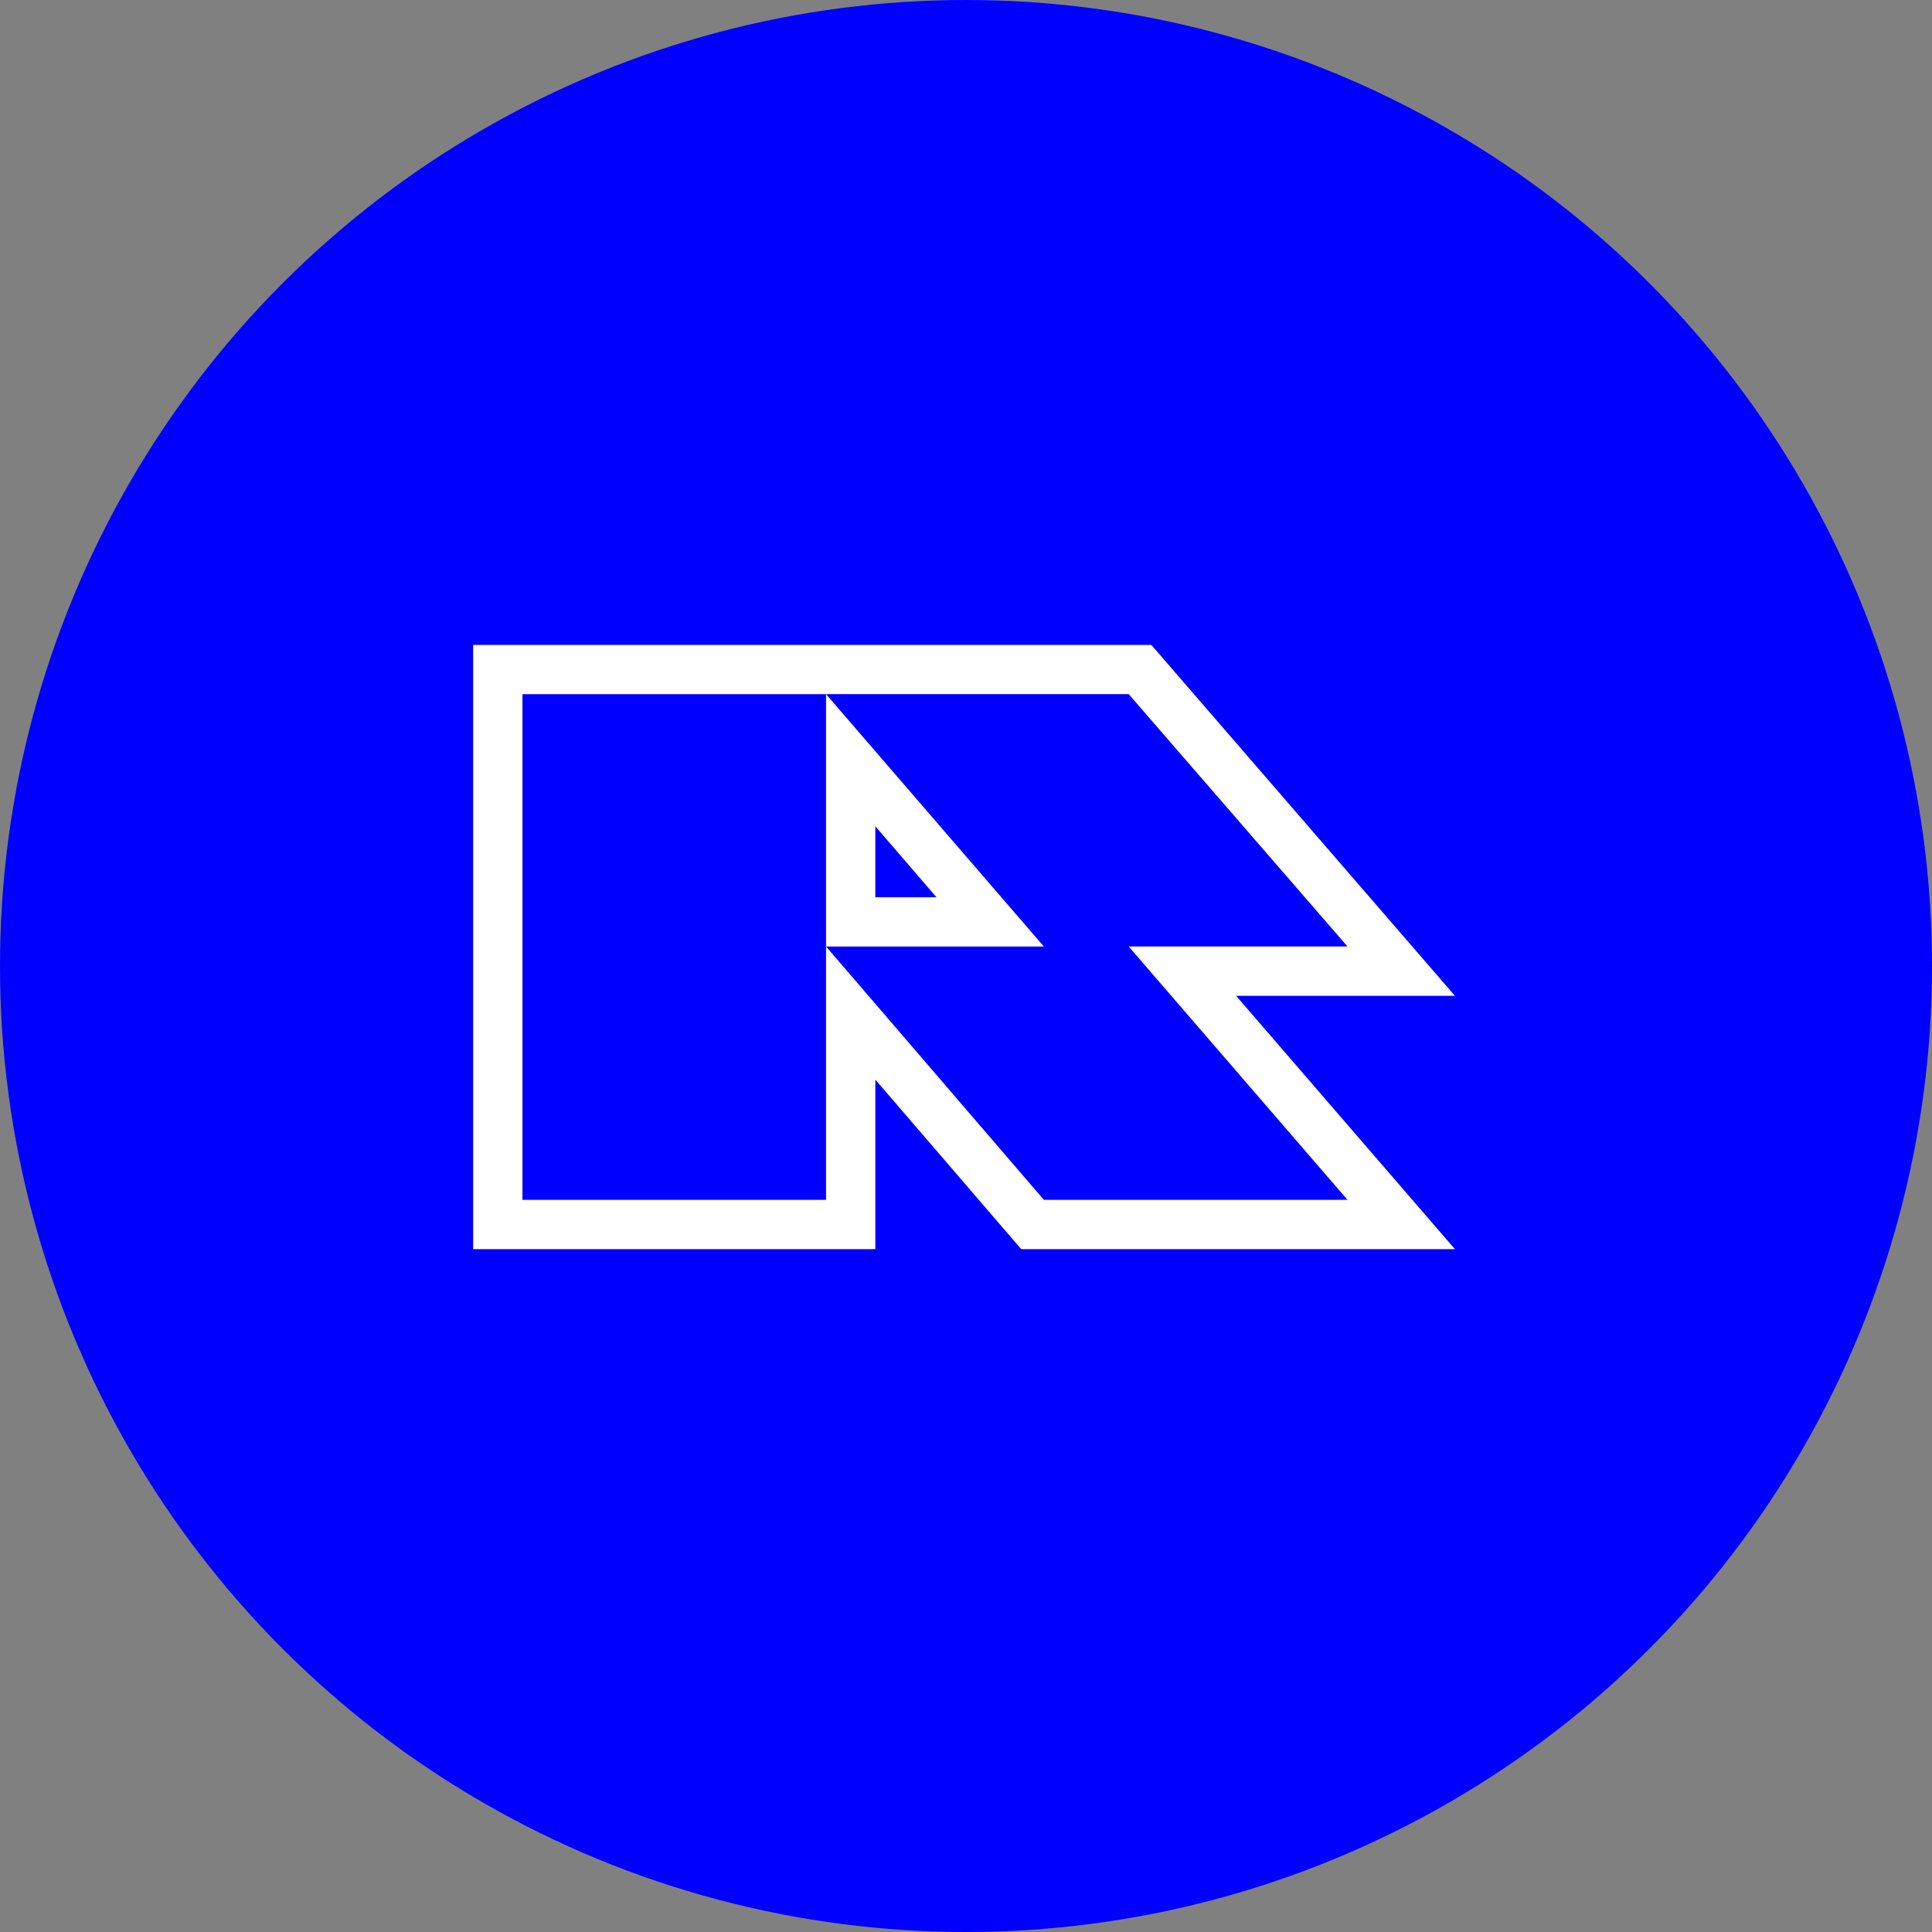 <?xml version="1.0" encoding="UTF-8"?>
<svg xmlns="http://www.w3.org/2000/svg" viewBox="0 0 512 512">
  <rect x="0" y="0" width="512" height="512" fill="#808080" stroke="none"/>
  <defs>
    <style>
      .cls-1 {
        fill: #fff;
      }

      .cls-1, .cls-2 {
        stroke-width: 0px;
      }

      .cls-2 {
        fill: blue;
      }
    </style>
  </defs>
  <g id="Layer_1" data-name="Layer 1">
    <circle class="cls-2" cx="256" cy="256" r="256"/>
  </g>
  <g id="Layer_2" data-name="Layer 2">
    <path class="cls-1" d="M305.11,170.9l80.46,93h-57.99l57.99,67.14h-114.94l-38.66-44.93v44.93h-106.58v-160.13h179.73ZM218.91,183.96l57.73,66.88h-57.73v-66.88h-80.46v134.01h80.46v-67.14l57.73,67.14h80.46l-57.99-67.14h57.99l-57.99-66.88h-80.2ZM231.97,237.78h16.2l-16.2-18.81v18.81Z"/>
  </g>
</svg>